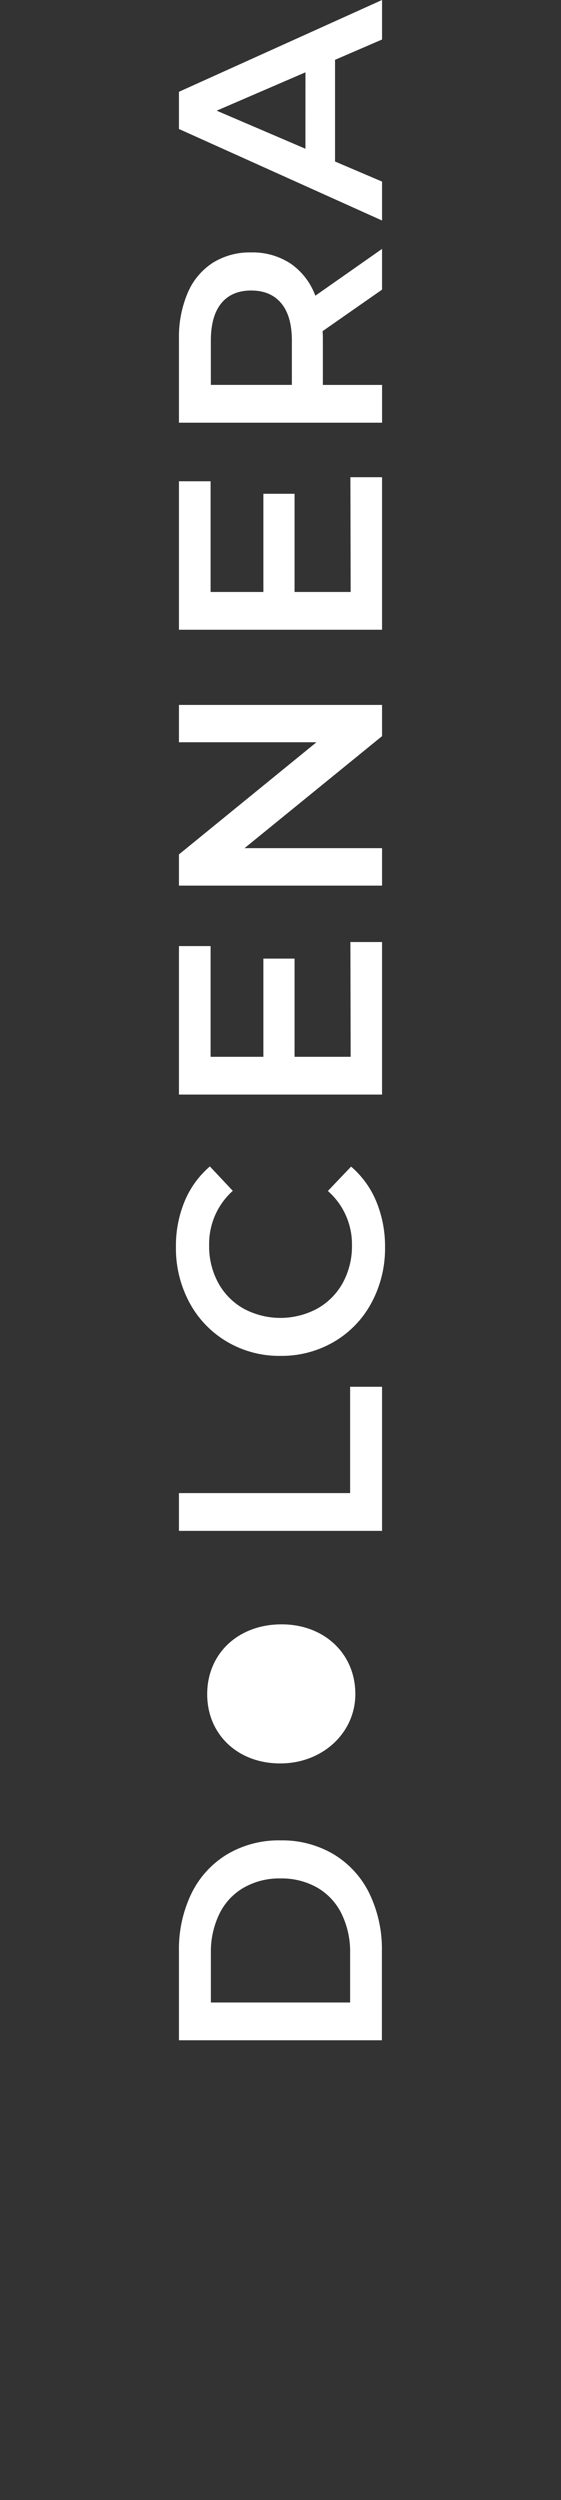 <svg xmlns="http://www.w3.org/2000/svg" viewBox="0 0 180 801">
  <rect x="0" y="0" width="180" height="801" fill="#333333" stroke="none"/>
  <defs>
    <style>
      .a {
        fill: #fff;
      }
    </style>
  </defs>
  <title>Nomi liquori vettoriali</title>
  <g>
    <path class="a" d="M57.42,653.7V625.22a40.9,40.9,0,0,1,4-18.53,30,30,0,0,1,11.45-12.56A32.38,32.38,0,0,1,90,589.66a32.36,32.36,0,0,1,17.08,4.47,30,30,0,0,1,11.45,12.56,40.9,40.9,0,0,1,4,18.53V653.7Zm54.92-27.92a27.69,27.69,0,0,0-2.75-12.62,19.59,19.59,0,0,0-7.81-8.37A23.09,23.09,0,0,0,90,601.85a23,23,0,0,0-11.77,2.94,19.55,19.55,0,0,0-7.82,8.37,27.69,27.69,0,0,0-2.75,12.62V641.6h44.68Z"/>
    <path class="a" d="M57.42,490.49v-12.1h54.92V444.32h10.24v46.17Z"/>
    <path class="a" d="M119.18,417.43a31.89,31.89,0,0,1-12,12.47A33.19,33.19,0,0,1,90,434.42a32.85,32.85,0,0,1-17.22-4.57,32.16,32.16,0,0,1-12-12.52,36.6,36.6,0,0,1-4.33-17.82,37.16,37.16,0,0,1,2.79-14.61,29.73,29.73,0,0,1,8.1-11.17l7.35,7.81A22.84,22.84,0,0,0,67.1,399,24.47,24.47,0,0,0,70,411a21.07,21.07,0,0,0,8.15,8.28,24.93,24.93,0,0,0,23.64,0A21.07,21.07,0,0,0,110,411a24.47,24.47,0,0,0,2.93-12,22.69,22.69,0,0,0-7.73-17.41l7.45-7.81a29.71,29.71,0,0,1,8.1,11.21,37.58,37.58,0,0,1,2.79,14.66A36.67,36.67,0,0,1,119.18,417.43Z"/>
    <path class="a" d="M112.43,301.83h10.15V350.7H57.42V303.13H67.57V338.6H84.51V307.14h10V338.6h18Z"/>
    <path class="a" d="M57.42,225.86h65.16v10L78.46,271.75h44.12v12H57.42v-10l44.12-35.93H57.42Z"/>
    <path class="a" d="M112.43,152.9h10.15v48.87H57.42V154.2H67.57v35.47H84.51V158.21h10v31.46h18Z"/>
    <path class="a" d="M122.58,92.8,103.5,106.11c.06.56.09,1.4.09,2.51v14.71h19v12.1H57.42V108.62a36.11,36.11,0,0,1,2.79-14.75,21.44,21.44,0,0,1,8-9.63A22.33,22.33,0,0,1,80.6,80.88a22.09,22.09,0,0,1,12.66,3.59,21.4,21.4,0,0,1,7.91,10.28l21.41-15ZM71,97.17q-3.35,4.11-3.35,12v14.15h26V109.18q0-7.91-3.4-12T80.6,93.08Q74.36,93.08,71,97.17Z"/>
    <path class="a" d="M107.5,19.17V51.75l15.08,6.43V70.65L57.42,41.33V29.41L122.58,0V12.66Zm-9.49,4L69.52,35.46,98,47.66Z"/>
    <path class="a" d="M89.86,565c-13.55,0-23.32-9.26-23.38-22.06-.06-13.16,10-22.56,24-22.5,13.71.06,23.63,9.55,23.53,22.51C113.91,555.38,103.32,565.05,89.86,565Z"/>
  </g>
</svg>
